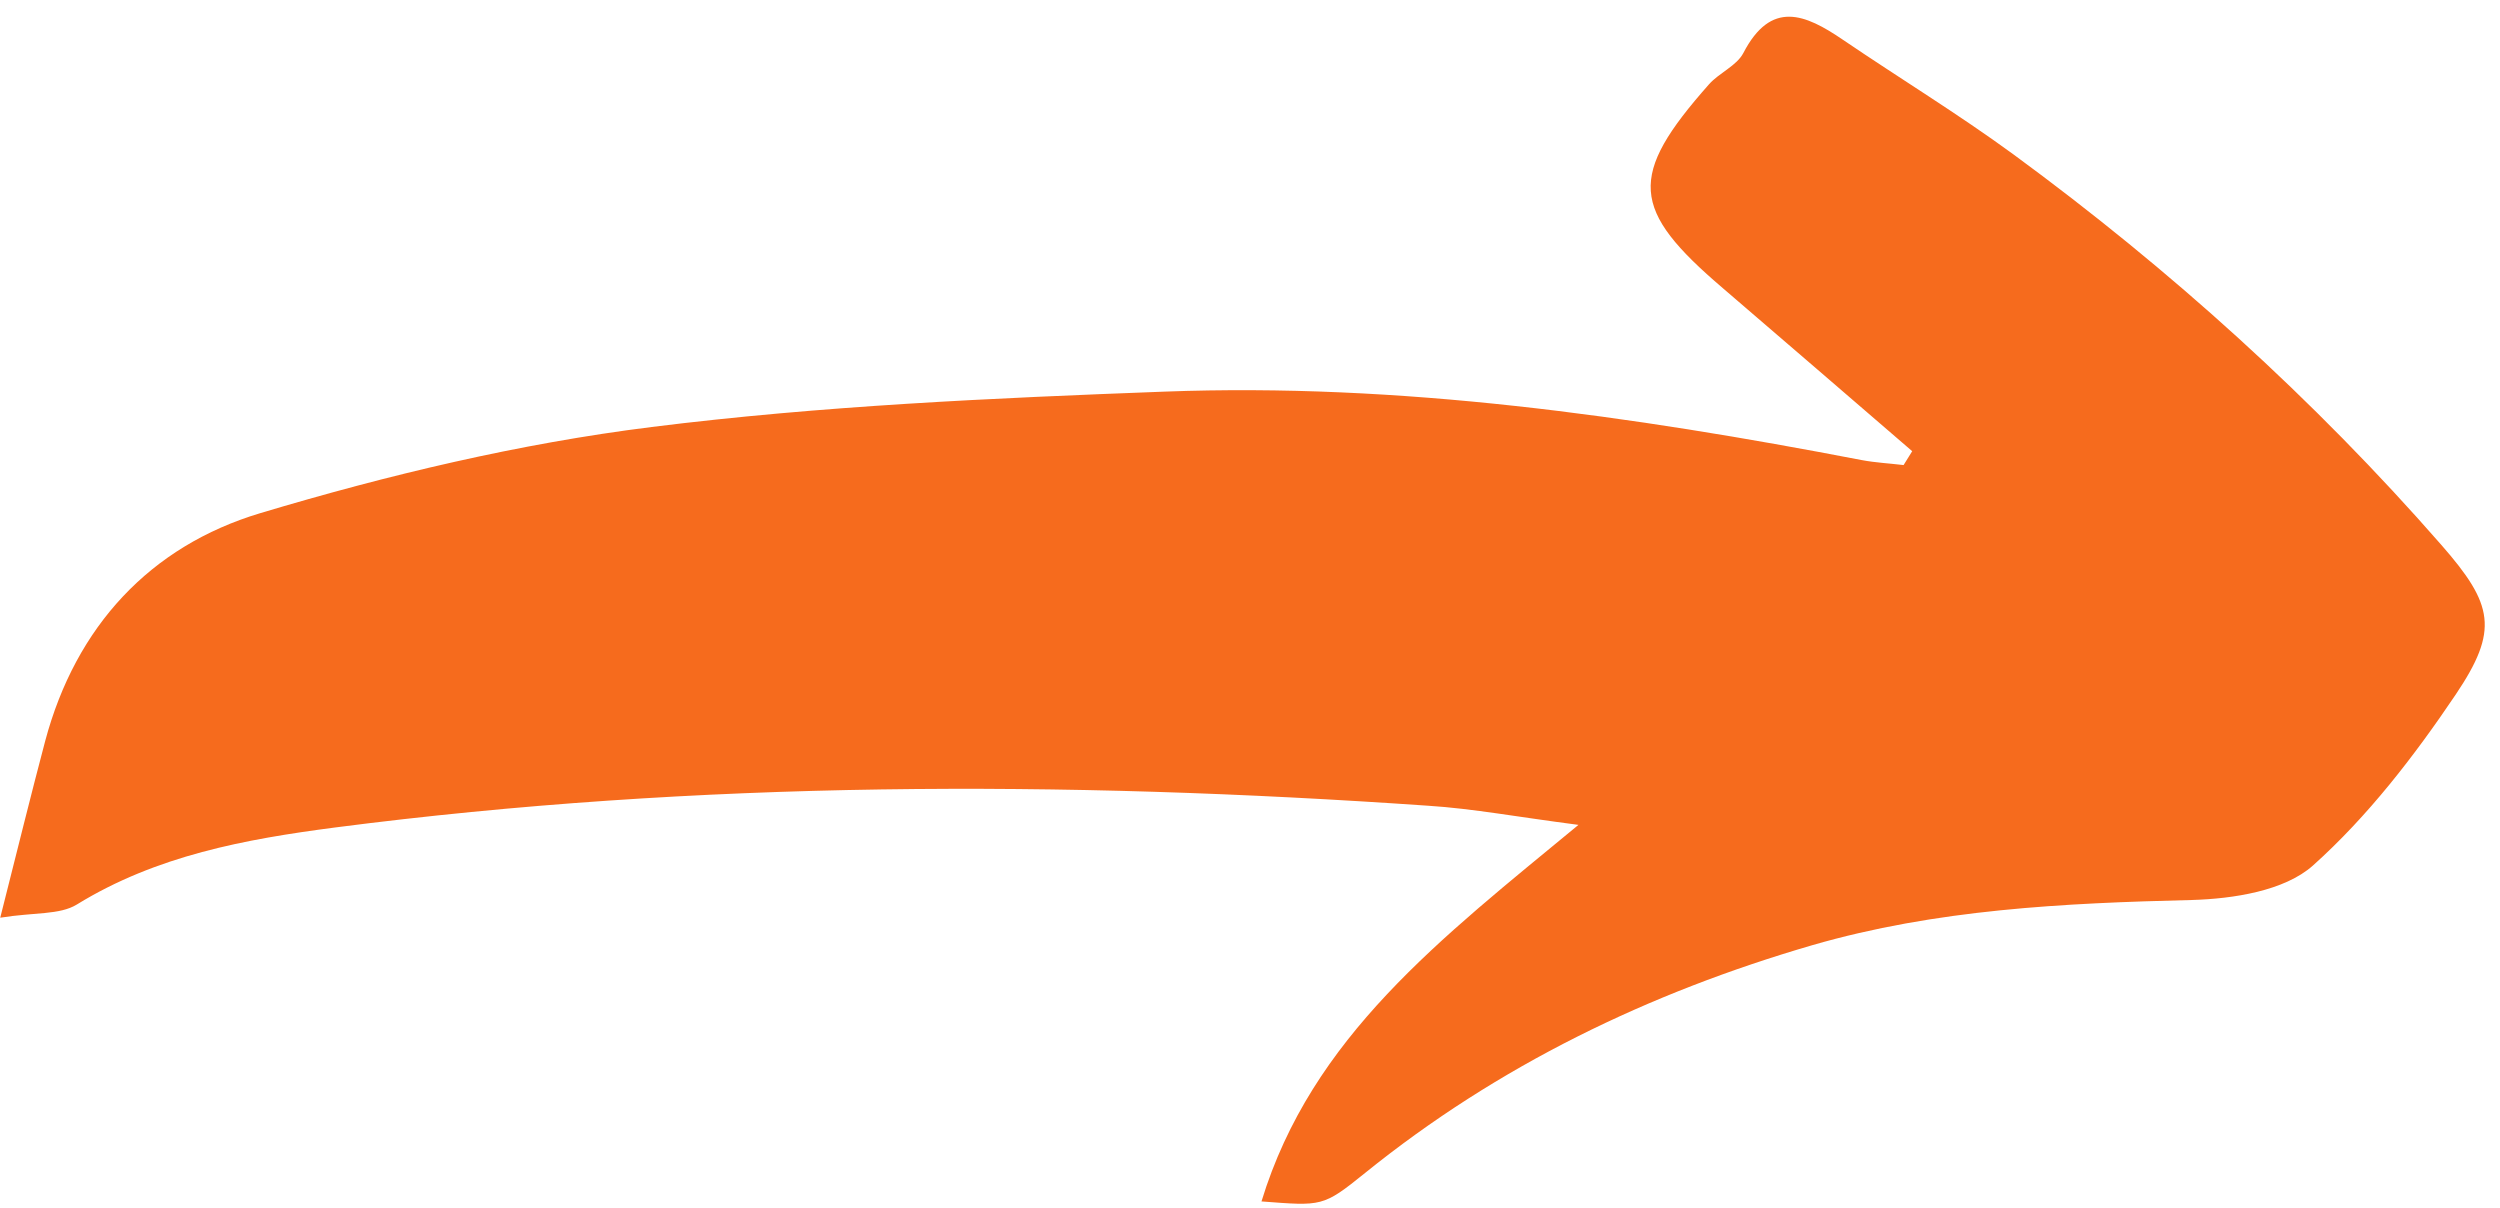 <?xml version="1.0" encoding="UTF-8" standalone="no"?><svg xmlns="http://www.w3.org/2000/svg" xmlns:xlink="http://www.w3.org/1999/xlink" fill="#000000" height="50.5" preserveAspectRatio="xMidYMid meet" version="1" viewBox="0.0 -0.7 104.5 50.5" width="104.5" zoomAndPan="magnify"><g id="change1_1"><path d="M79.93,18.16c-2.64-2.27-5.27-4.55-7.91-6.81c-3.87-3.3-3.98-4.69-0.58-8.53c0.43-0.48,1.15-0.77,1.43-1.3 c1.16-2.24,2.59-1.63,4.16-0.56c2.37,1.61,4.83,3.11,7.14,4.8c6.54,4.8,12.54,10.21,17.88,16.32c2.18,2.49,2.41,3.56,0.6,6.25 c-1.73,2.57-3.68,5.1-5.97,7.15c-1.19,1.06-3.33,1.39-5.06,1.44c-5.36,0.13-10.69,0.39-15.87,1.89c-6.83,1.99-13.13,5.03-18.69,9.52 c-1.77,1.43-1.8,1.38-4.33,1.19c2.1-6.88,7.49-10.98,13.25-15.74c-2.55-0.33-4.41-0.68-6.28-0.8c-15.26-1.06-30.5-1.06-45.7,0.91 c-3.75,0.49-7.46,1.17-10.79,3.22c-0.72,0.44-1.77,0.32-3.2,0.55c0.74-2.93,1.29-5.16,1.88-7.39c1.28-4.79,4.39-8.14,8.99-9.52 c5.34-1.6,10.83-2.91,16.35-3.6c7.1-0.89,14.29-1.21,21.45-1.48c9.82-0.37,19.51,1.01,29.13,2.86c0.58,0.11,1.18,0.14,1.76,0.21 C79.69,18.55,79.81,18.35,79.93,18.16z" fill="#f66b1d"/></g></svg>